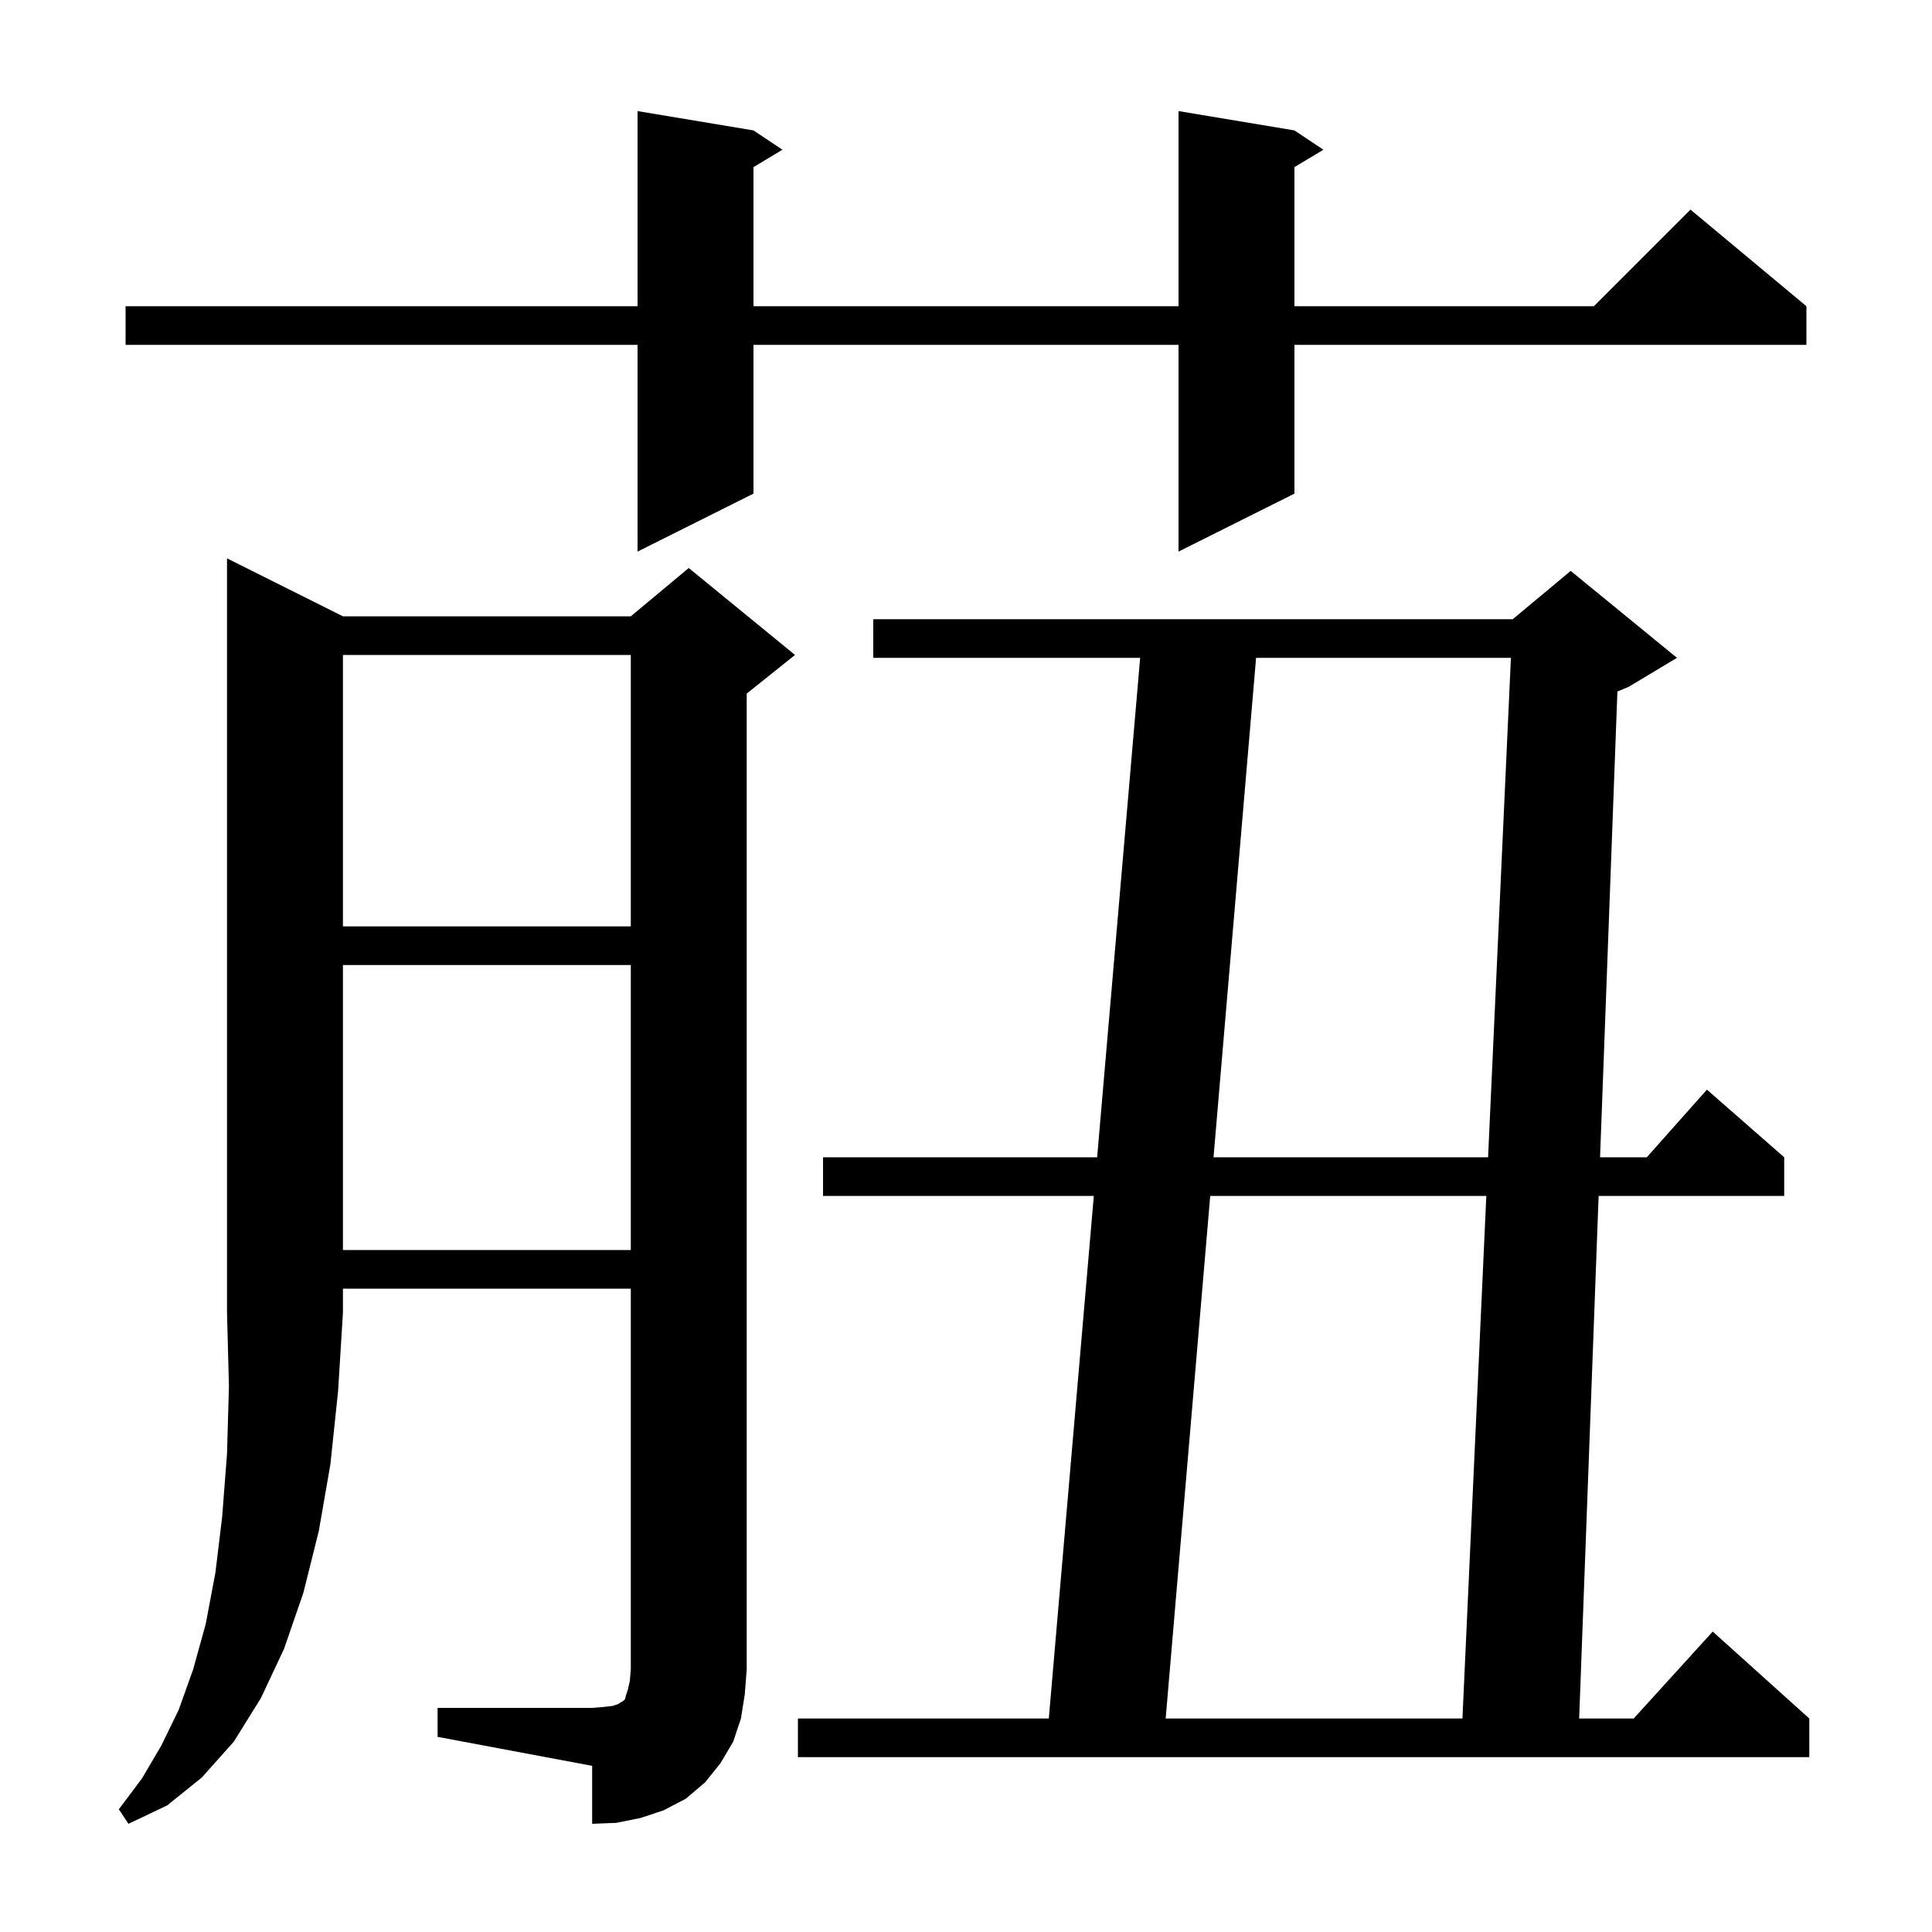 <svg xmlns="http://www.w3.org/2000/svg" xmlns:xlink="http://www.w3.org/1999/xlink" version="1.1" baseProfile="full" viewBox="0 0 200 200" width="200" height="200"><g fill="currentColor"><path d="M 35.5 63.8 L 65.3 63.8 L 71.3 58.8 L 82.3 67.8 L 77.3 71.8 L 77.3 172.8 L 77.1 175.4 L 76.7 177.9 L 75.9 180.3 L 74.6 182.5 L 73.0 184.5 L 71.0 186.2 L 68.7 187.4 L 66.3 188.2 L 63.8 188.7 L 61.3 188.8 L 61.3 182.8 L 45.3 179.8 L 45.3 176.8 L 61.3 176.8 L 62.5 176.7 L 63.4 176.6 L 64.0 176.4 L 64.3 176.2 L 64.5 176.1 L 64.7 175.9 L 64.8 175.5 L 65.0 174.9 L 65.2 174.0 L 65.3 172.8 L 65.3 133.4 L 35.5 133.4 L 35.5 135.9 L 35.0 144.0 L 34.2 151.6 L 33.0 158.5 L 31.4 164.9 L 29.4 170.7 L 27.0 175.8 L 24.2 180.3 L 20.9 184.0 L 17.3 186.9 L 13.3 188.8 L 12.3 187.3 L 14.7 184.1 L 16.7 180.7 L 18.5 177.0 L 20.0 172.8 L 21.3 168.1 L 22.3 162.8 L 23.0 157.0 L 23.5 150.5 L 23.7 143.5 L 23.5 135.9 L 23.5 57.8 Z M 173.6 68.1 L 168.6 71.1 L 167.433 71.586 L 165.638 119.8 L 170.478 119.8 L 176.7 112.8 L 184.7 119.8 L 184.7 123.8 L 165.489 123.8 L 163.474 177.9 L 169.118 177.9 L 177.3 168.9 L 187.3 177.9 L 187.3 181.9 L 82.6 181.9 L 82.6 177.9 L 108.572 177.9 L 113.231 123.8 L 85.2 123.8 L 85.2 119.8 L 113.576 119.8 L 118.028 68.1 L 90.4 68.1 L 90.4 64.1 L 156.6 64.1 L 162.6 59.1 Z M 125.282 123.8 L 120.67 177.9 L 151.391 177.9 L 153.863 123.8 Z M 35.5 99.9 L 35.5 129.4 L 65.3 129.4 L 65.3 99.9 Z M 130.03 68.1 L 125.623 119.8 L 154.046 119.8 L 156.409 68.1 Z M 35.5 67.8 L 35.5 95.9 L 65.3 95.9 L 65.3 67.8 Z M 134.0 13.5 L 137.0 15.5 L 134.0 17.3 L 134.0 31.7 L 165.0 31.7 L 175.0 21.7 L 187.0 31.7 L 187.0 35.7 L 134.0 35.7 L 134.0 51.1 L 122.0 57.1 L 122.0 35.7 L 78.0 35.7 L 78.0 51.1 L 66.0 57.1 L 66.0 35.7 L 13.0 35.7 L 13.0 31.7 L 66.0 31.7 L 66.0 11.5 L 78.0 13.5 L 81.0 15.5 L 78.0 17.3 L 78.0 31.7 L 122.0 31.7 L 122.0 11.5 Z "/></g></svg>